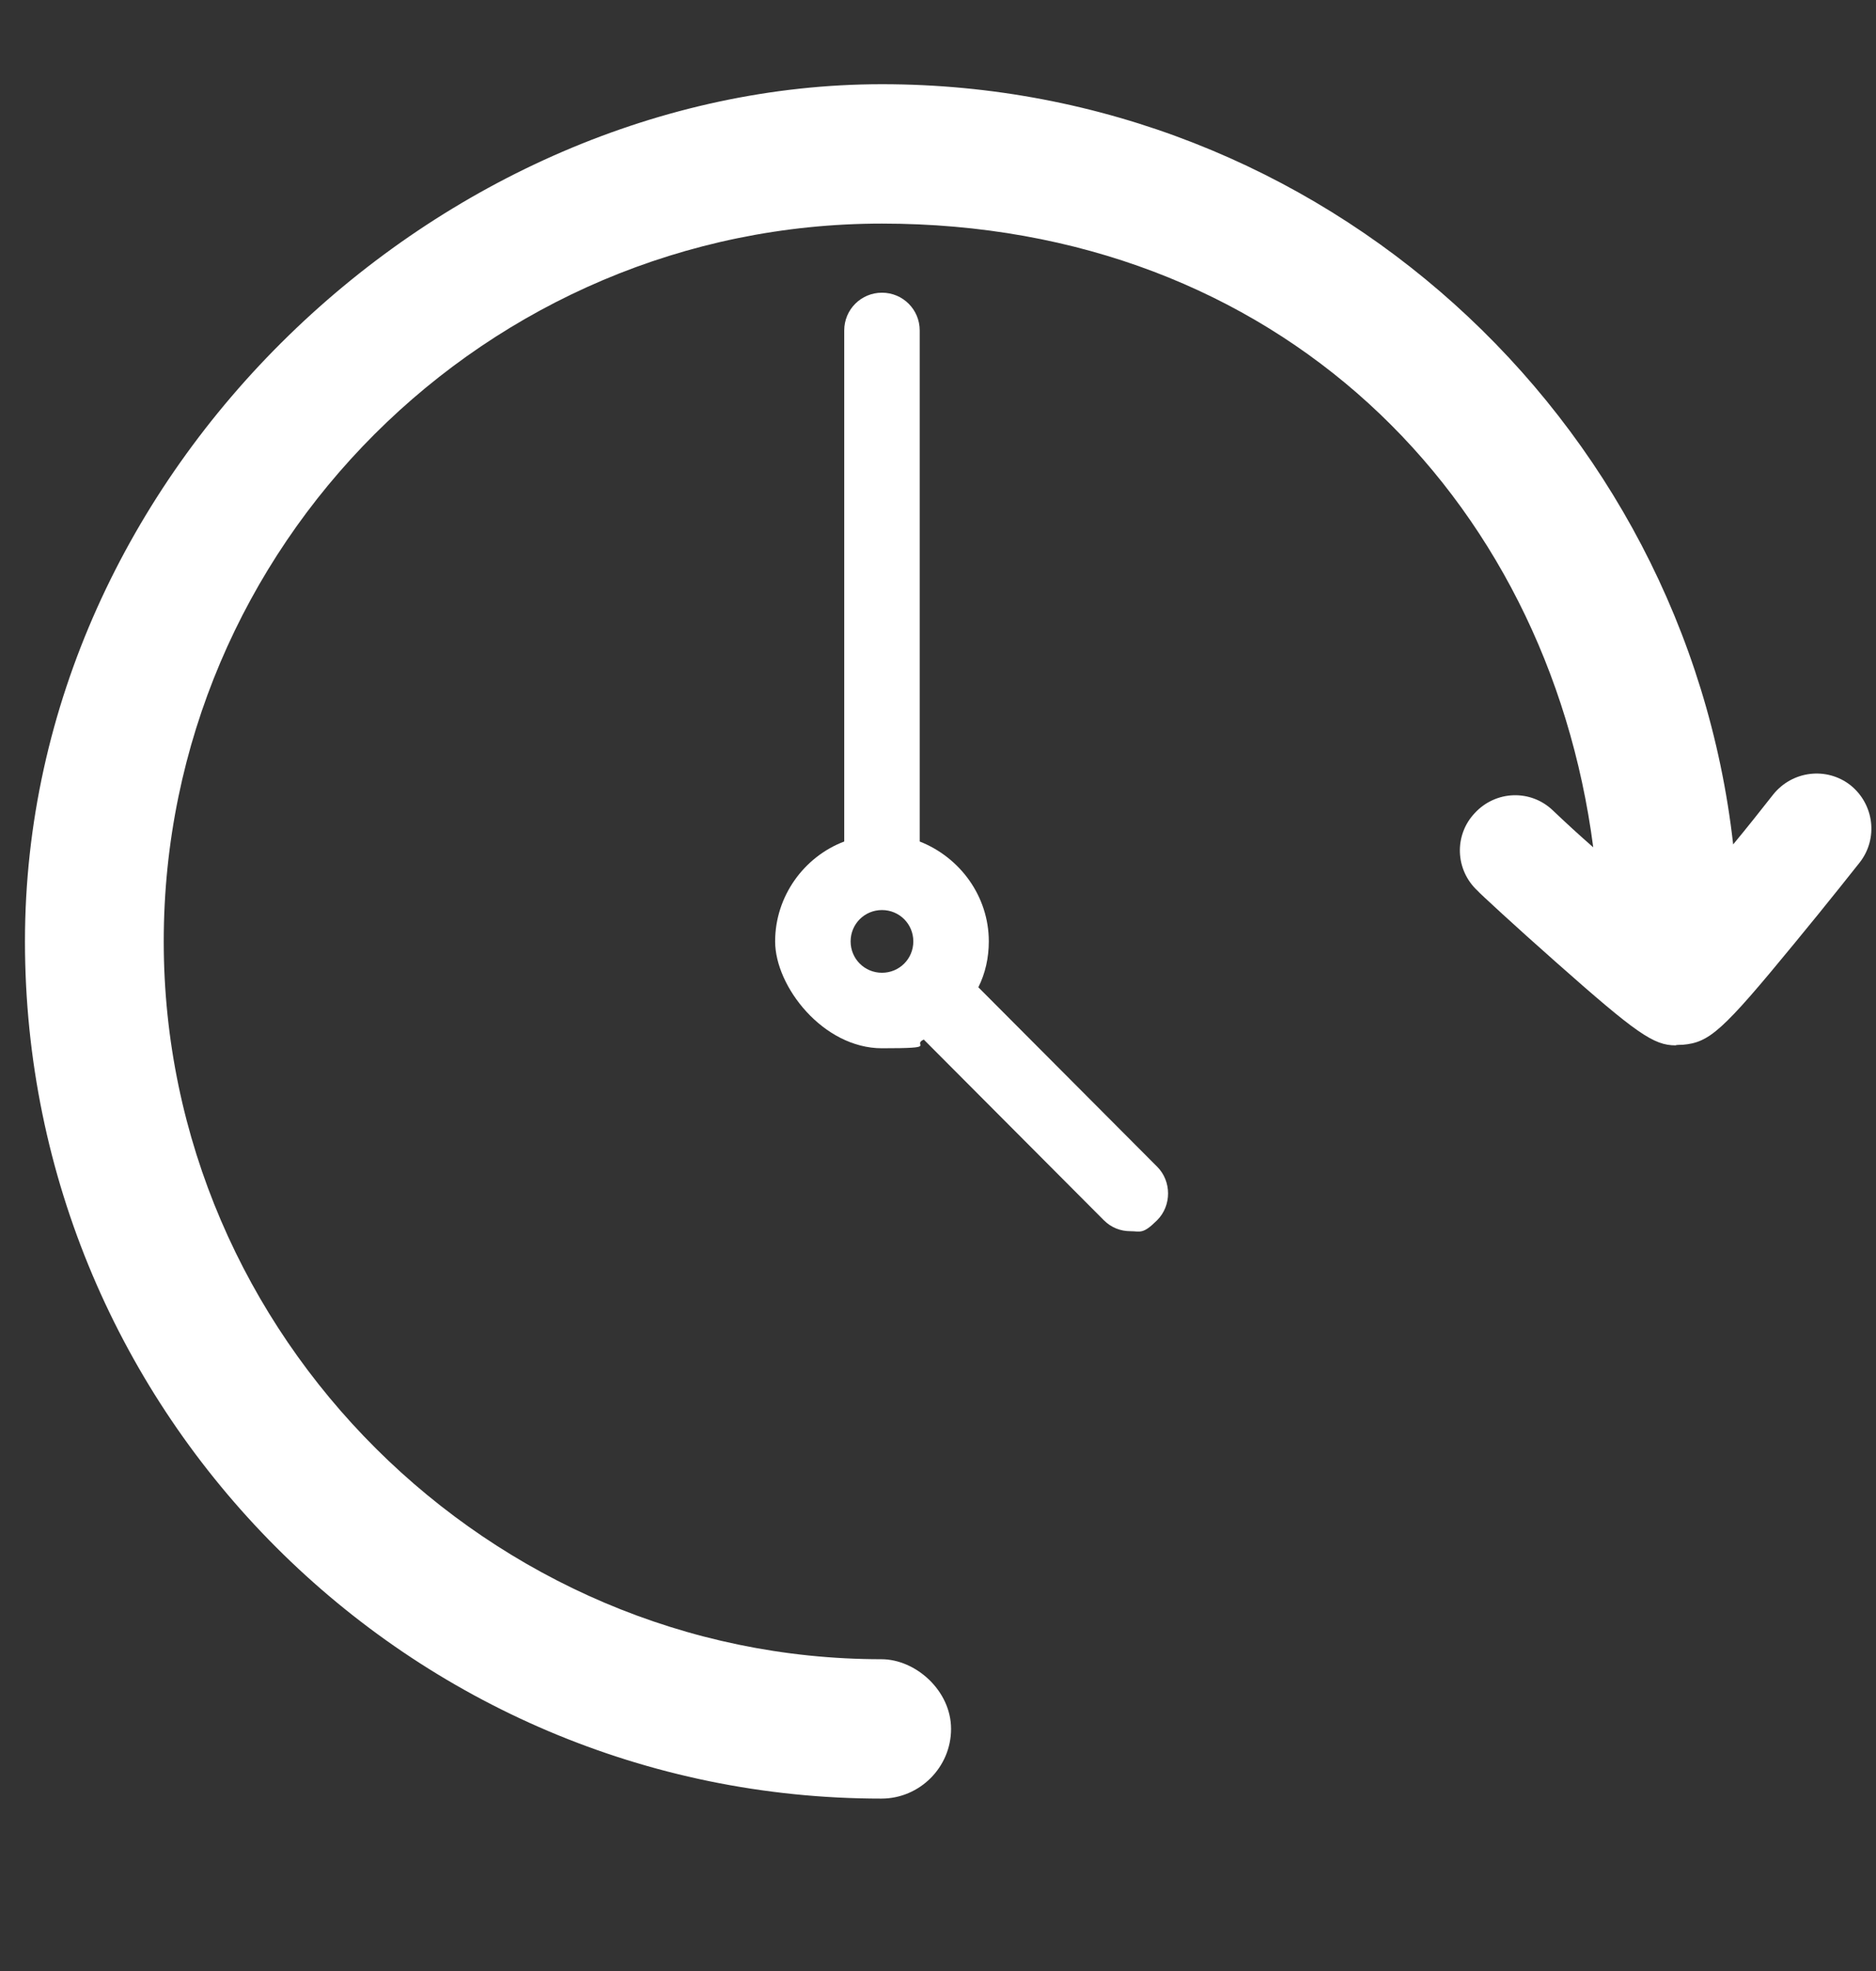 <?xml version="1.0" encoding="UTF-8"?>
<svg id="Ebene_1" xmlns="http://www.w3.org/2000/svg" version="1.1" viewBox="0 0 323.1 339.4">
  <rect x="0" y="0" width="323.1" height="339.4" fill="#333333" stroke="none"/>
  <!-- Generator: Adobe Illustrator 29.1.0, SVG Export Plug-In . SVG Version: 2.1.0 Build 142)  -->
  <defs>
    <style>
      .st0 {
        fill: #fff;
      }
    </style>
  </defs>
  <path class="st0" d="M199.3,200.9l-30.8-30.9c1.2-2.4,1.8-5.1,1.8-7.9,0-7.8-5-14.5-11.9-17.2V56.9c0-3.6-2.9-6.5-6.5-6.5s-6.5,2.9-6.5,6.5v88c-6.9,2.6-11.9,9.4-11.9,17.2s8.3,18.4,18.4,18.4,5-.5,7.2-1.5l31,31.1c1.3,1.3,2.9,1.9,4.6,1.9s2.1.6,4.6-1.9,2.5-6.7,0-9.2ZM146.5,162.1c0-3,2.4-5.4,5.4-5.4s5.4,2.4,5.4,5.4-2.4,5.4-5.4,5.4-5.4-2.4-5.4-5.4Z"/>
  <g>
    <path class="st0" d="M151.9,309.7s0,0,0,0,0,0,0,0h.1Z"/>
    <path class="st0" d="M318.7,135.2c-4.1-3.2-10-2.5-13.3,1.6-2.2,2.8-4.5,5.7-6.9,8.6C290.2,71.8,227.6,14.5,151.9,14.5S4.3,80.7,4.3,162.1s66.2,147.6,147.5,147.6c6.6,0,12-5.4,12-12s-6.1-12-12-12c-67.3,0-123.6-55.5-123.6-123.6s55.6-123.6,123.7-123.6,114.6,46.8,122.5,107.4c-2.4-2.1-4.8-4.3-7-6.4-3.8-3.6-9.8-3.4-13.4.5-3.6,3.8-3.4,9.8.5,13.4,0,.1,6.6,6.2,13.4,12.2,14,12.4,16.9,14.4,20.7,14.4h0c0-.1,1.2-.1,1.2-.1,4.6-.4,6.8-2.3,19.2-17.4,5.7-6.9,11.3-14,11.3-14,3.2-4.1,2.5-10-1.6-13.3Z"/>
  </g>
</svg>